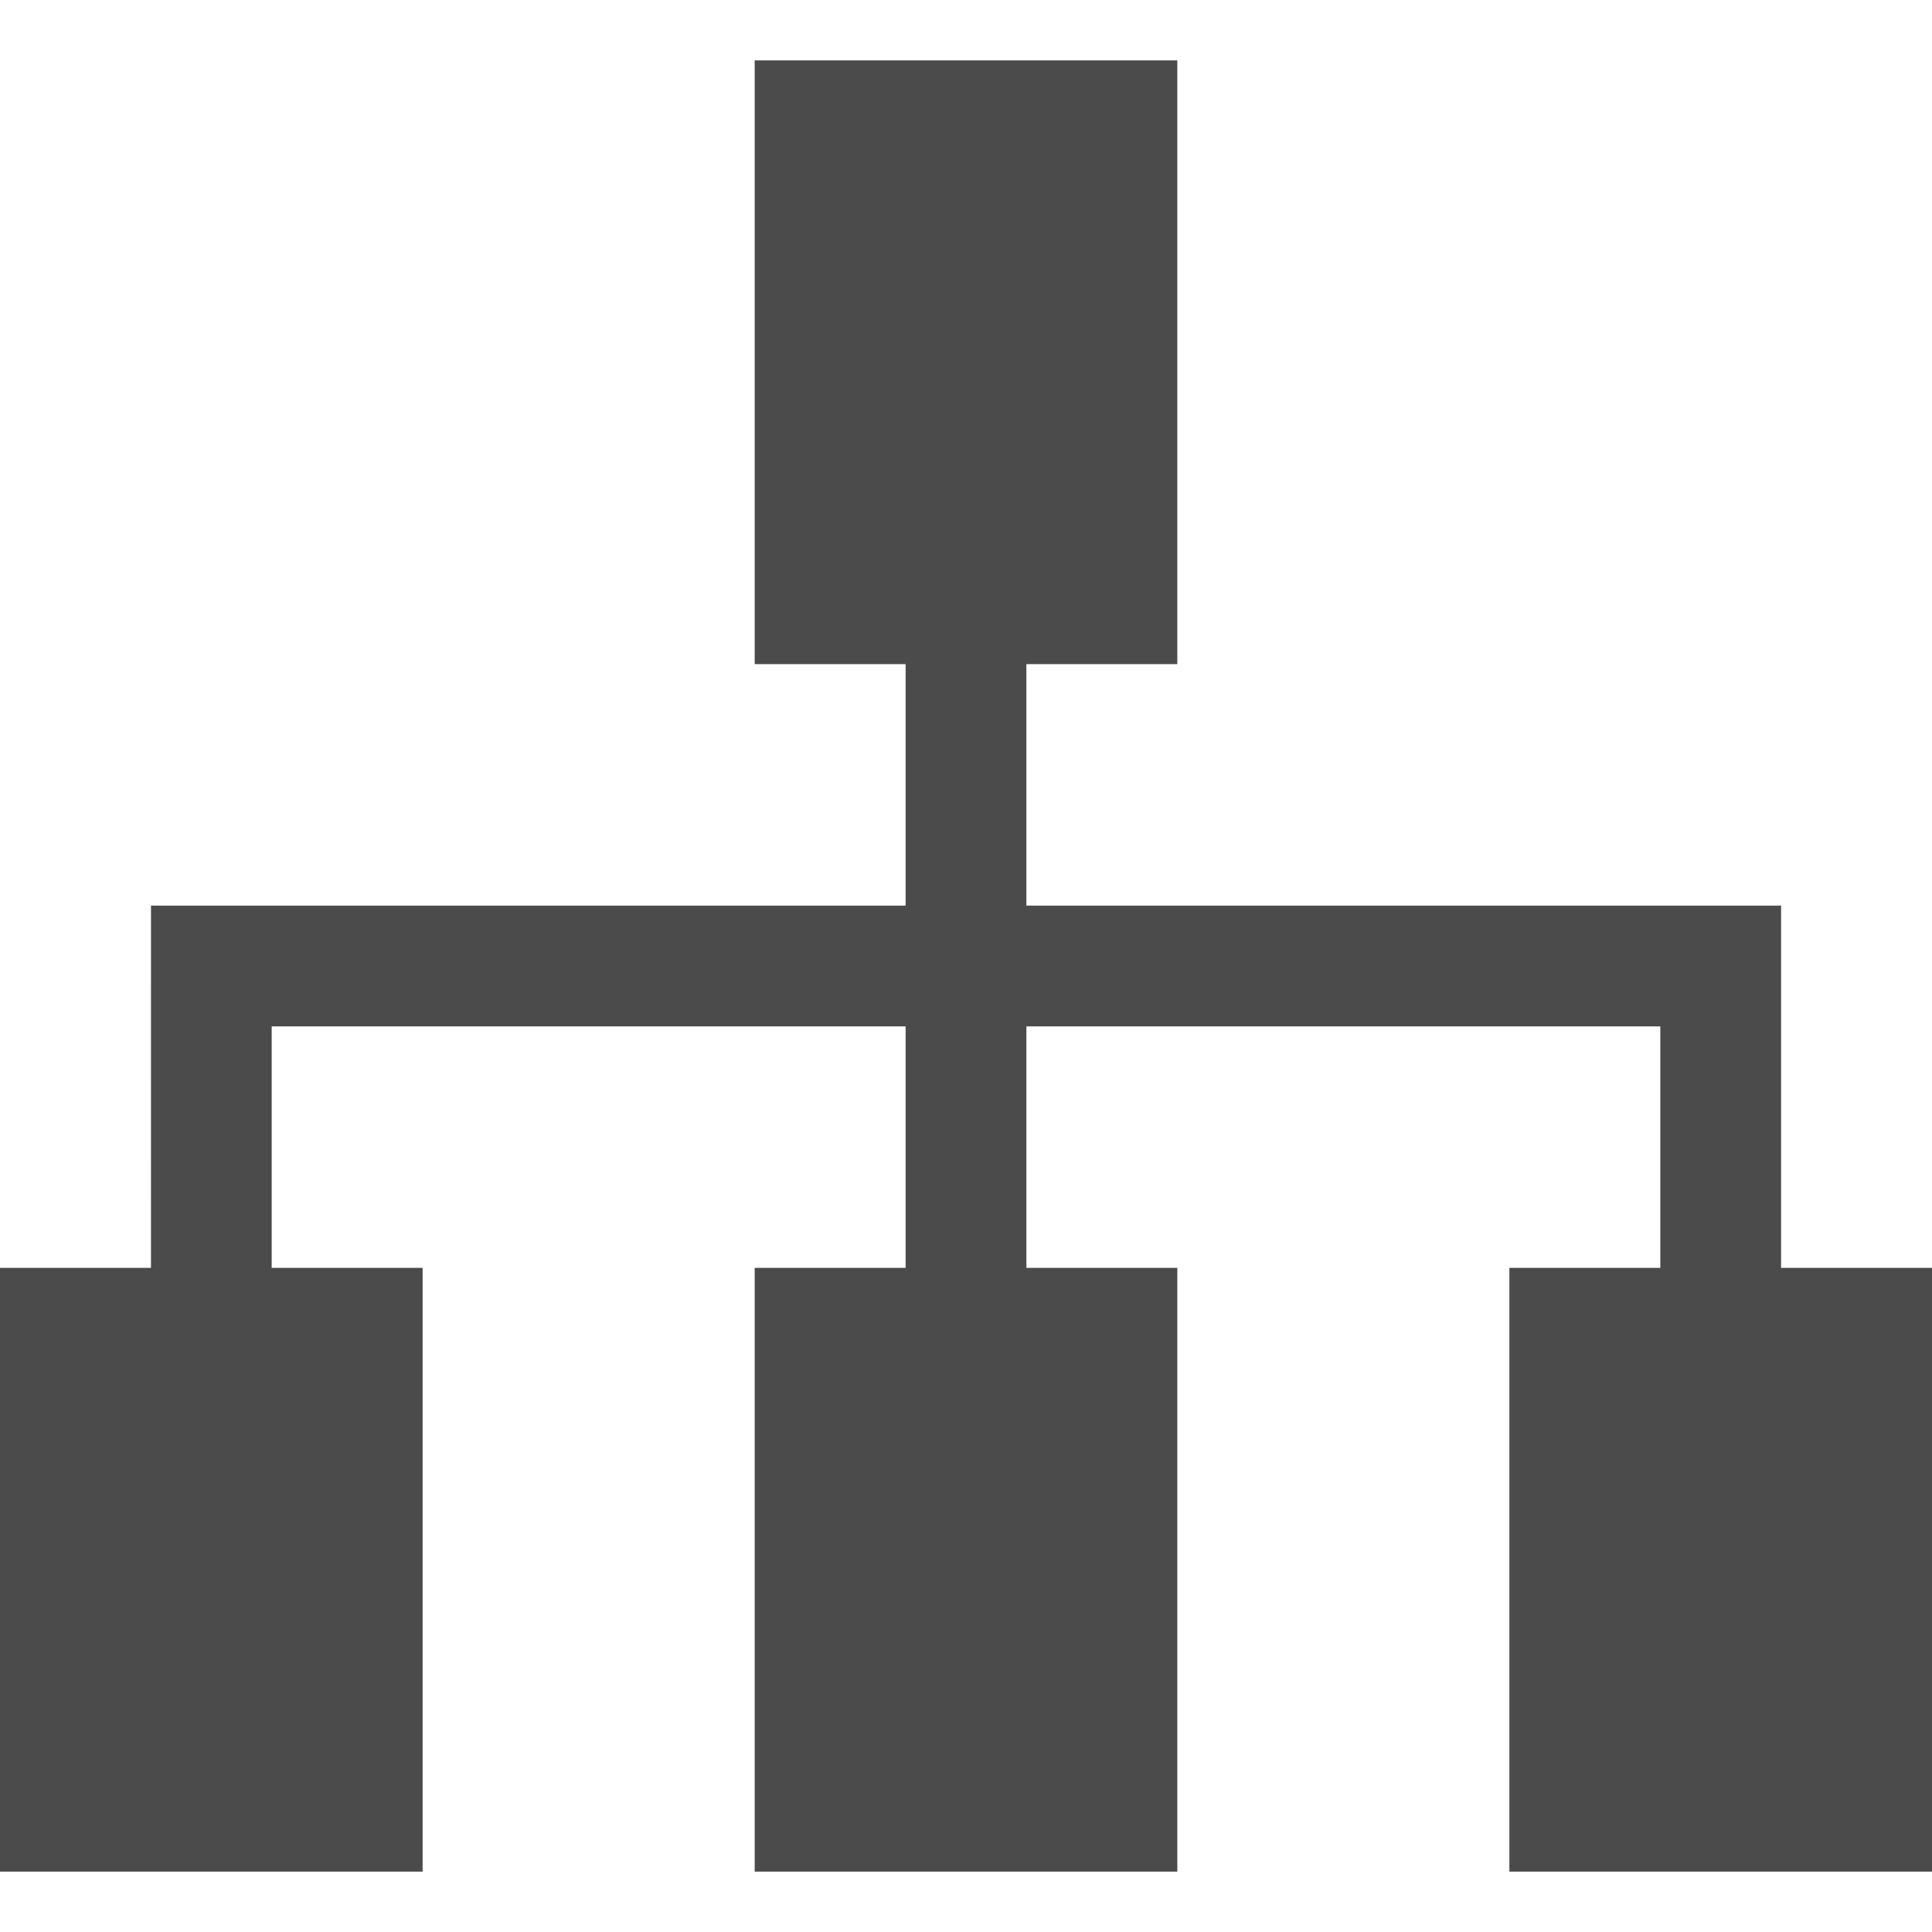<!--?xml version="1.0" encoding="utf-8"?-->
<!-- Generator: Adobe Illustrator 18.1.1, SVG Export Plug-In . SVG Version: 6.00 Build 0)  -->

<svg version="1.1" id="_x32_" xmlns="http://www.w3.org/2000/svg" xmlns:xlink="http://www.w3.org/1999/xlink" x="0px" y="0px" viewBox="0 0 512 512" style="width: 256px; height: 256px; opacity: 1;" xml:space="preserve">
<style type="text/css">
	.st0{fill:#4B4B4B;}
</style>
<g>
	<polygon class="st0" points="472.008,336 472.008,240 272,240 272,176 312,176 312,16 200,16 200,176 240,176 240,240 40.016,240 
		40.008,336 0,336 0,496 112,496 112,336 72,336 72,272 240,272 240,336 200,336 200,496 312,496 312,336 272,336 272,272 440,272 
		440,336 400,336 400,496 512,496 512,336 	"></polygon>
</g>
</svg>
